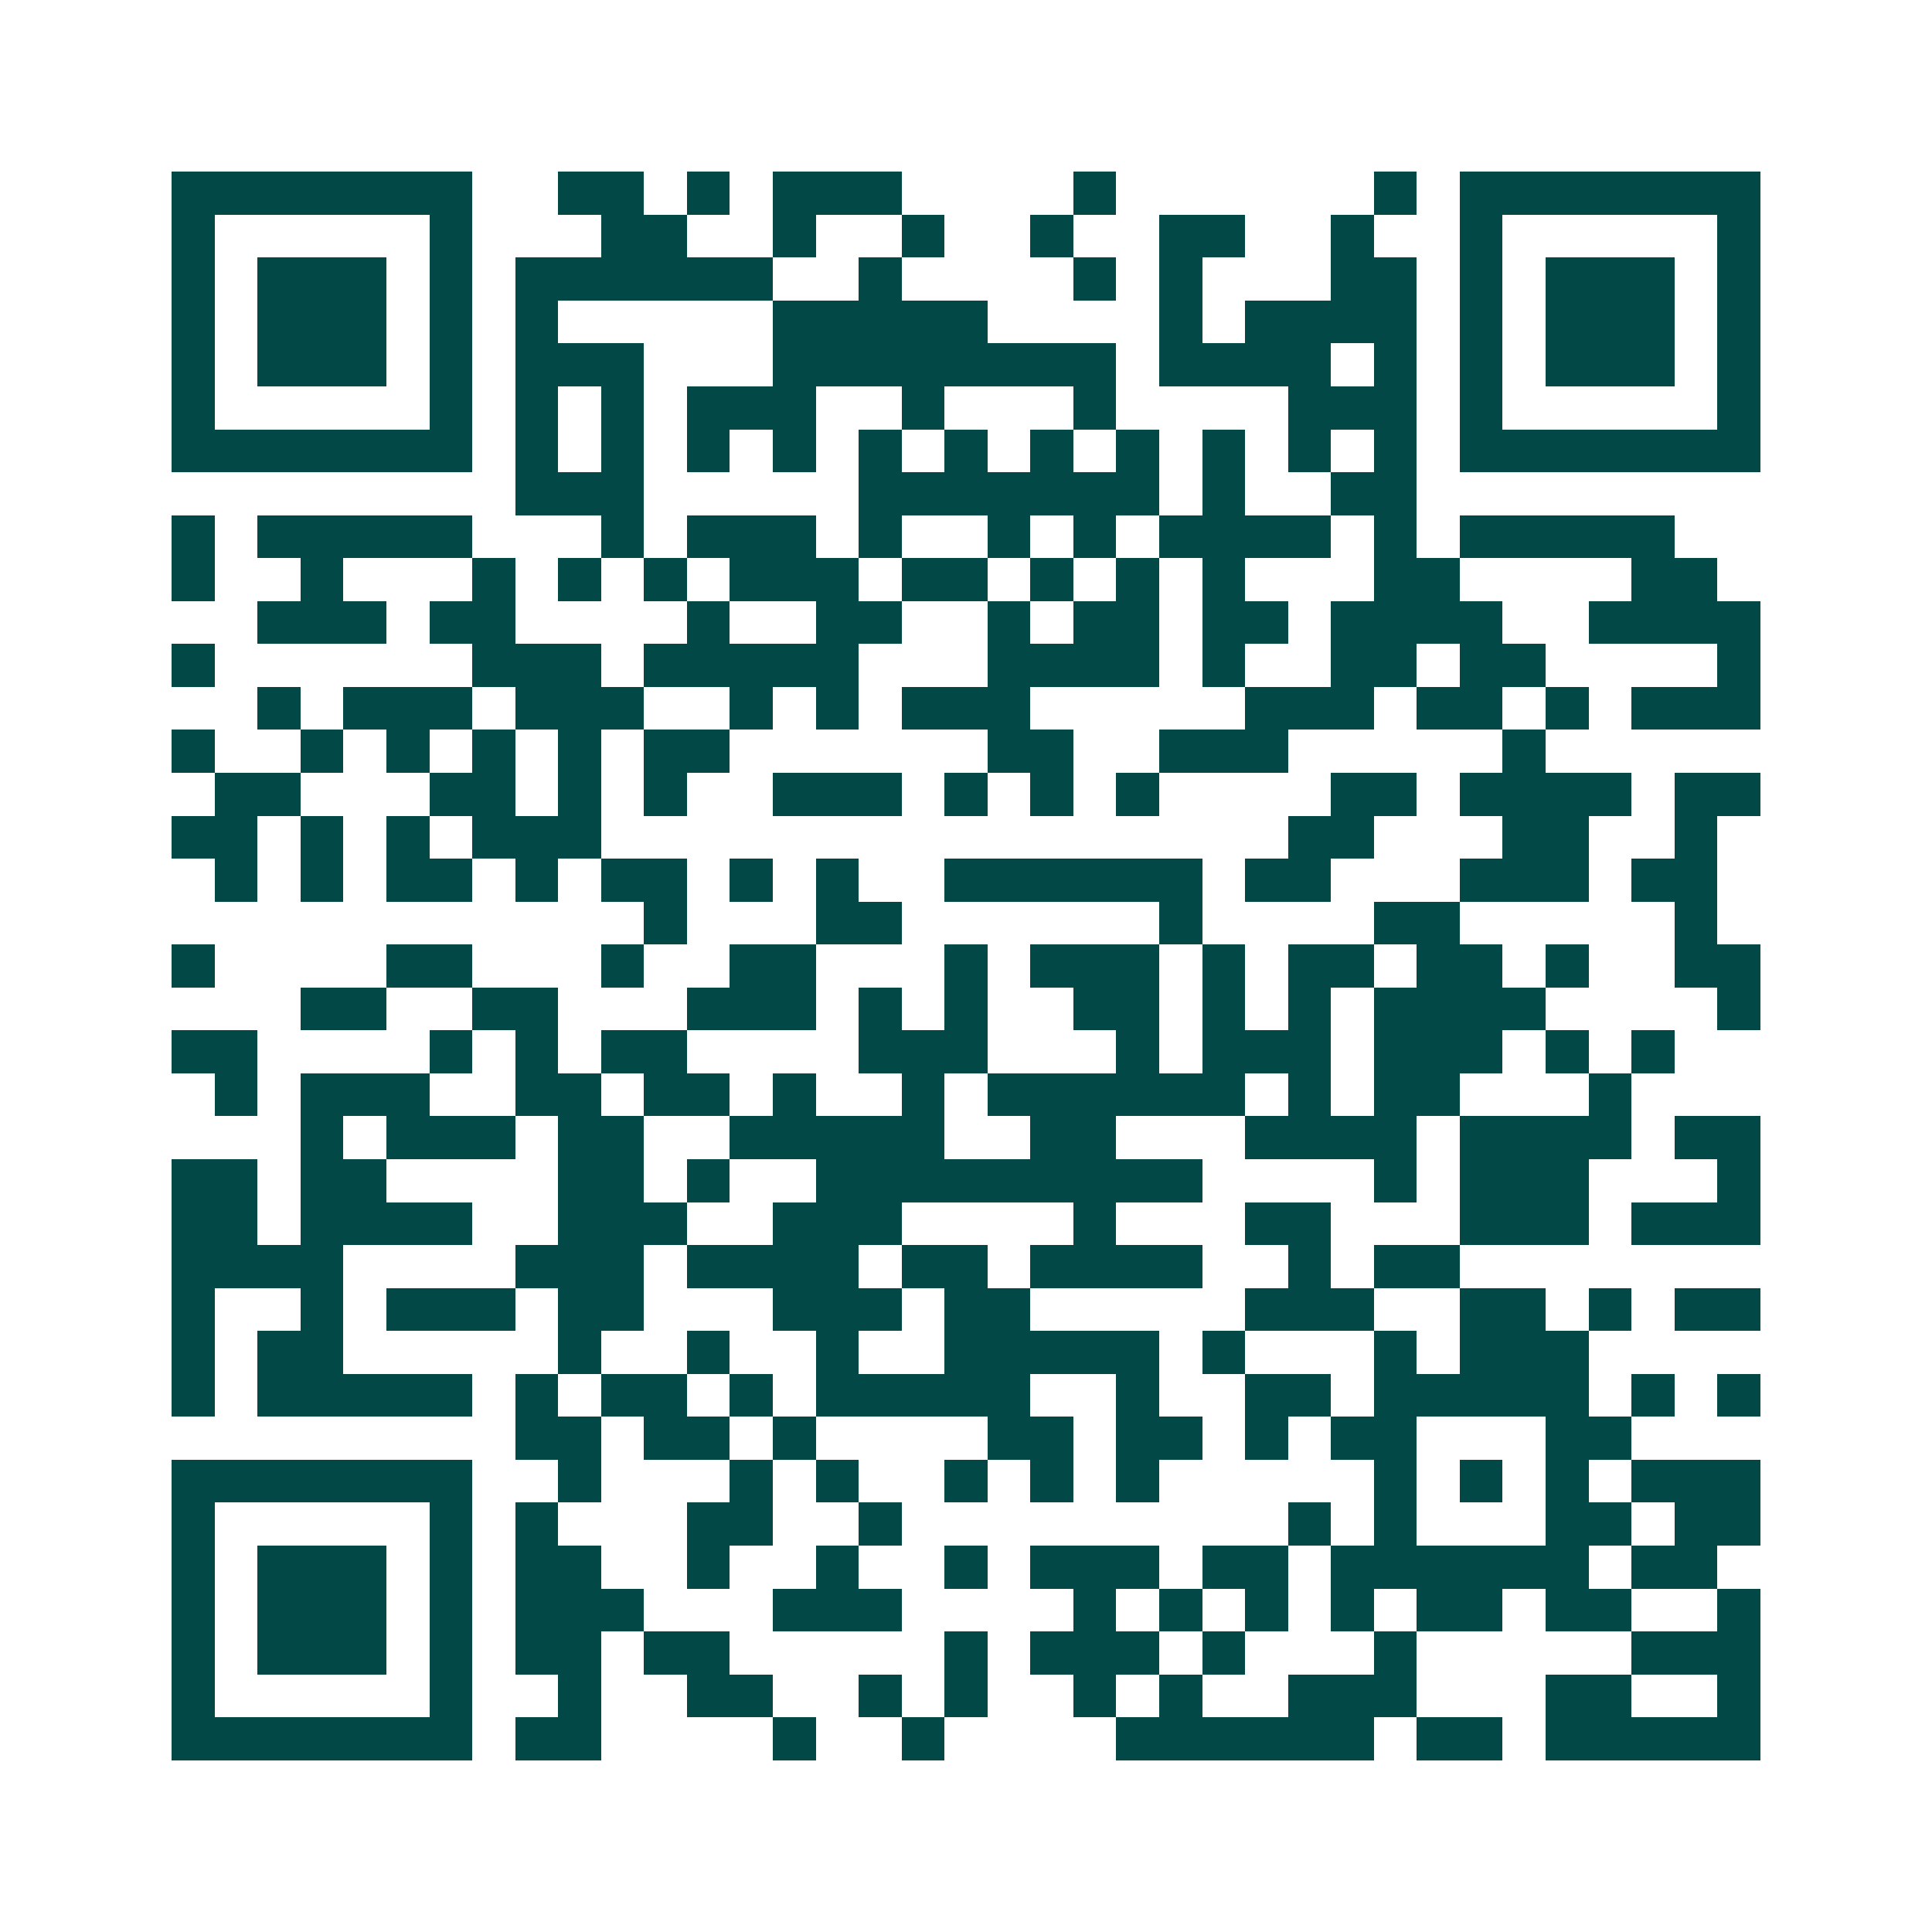 <svg xmlns="http://www.w3.org/2000/svg" width="200" height="200" viewBox="0 0 45 45" shape-rendering="crispEdges"><path fill="#ffffff" d="M0 0h45v45H0z"/><path stroke="#014847" d="M4 4.5h7m2 0h2m1 0h1m1 0h3m4 0h1m6 0h1m1 0h7M4 5.5h1m5 0h1m3 0h2m2 0h1m2 0h1m2 0h1m2 0h2m2 0h1m2 0h1m5 0h1M4 6.5h1m1 0h3m1 0h1m1 0h6m2 0h1m4 0h1m1 0h1m3 0h2m1 0h1m1 0h3m1 0h1M4 7.5h1m1 0h3m1 0h1m1 0h1m5 0h5m4 0h1m1 0h4m1 0h1m1 0h3m1 0h1M4 8.5h1m1 0h3m1 0h1m1 0h3m3 0h8m1 0h4m1 0h1m1 0h1m1 0h3m1 0h1M4 9.5h1m5 0h1m1 0h1m1 0h1m1 0h3m2 0h1m3 0h1m4 0h3m1 0h1m5 0h1M4 10.5h7m1 0h1m1 0h1m1 0h1m1 0h1m1 0h1m1 0h1m1 0h1m1 0h1m1 0h1m1 0h1m1 0h1m1 0h7M12 11.5h3m5 0h7m1 0h1m2 0h2M4 12.5h1m1 0h5m3 0h1m1 0h3m1 0h1m2 0h1m1 0h1m1 0h4m1 0h1m1 0h5M4 13.5h1m2 0h1m3 0h1m1 0h1m1 0h1m1 0h3m1 0h2m1 0h1m1 0h1m1 0h1m3 0h2m4 0h2M6 14.5h3m1 0h2m4 0h1m2 0h2m2 0h1m1 0h2m1 0h2m1 0h4m2 0h4M4 15.5h1m6 0h3m1 0h5m3 0h4m1 0h1m2 0h2m1 0h2m4 0h1M6 16.5h1m1 0h3m1 0h3m2 0h1m1 0h1m1 0h3m5 0h3m1 0h2m1 0h1m1 0h3M4 17.5h1m2 0h1m1 0h1m1 0h1m1 0h1m1 0h2m6 0h2m2 0h3m5 0h1M5 18.5h2m3 0h2m1 0h1m1 0h1m2 0h3m1 0h1m1 0h1m1 0h1m4 0h2m1 0h4m1 0h2M4 19.5h2m1 0h1m1 0h1m1 0h3m16 0h2m3 0h2m2 0h1M5 20.5h1m1 0h1m1 0h2m1 0h1m1 0h2m1 0h1m1 0h1m2 0h6m1 0h2m3 0h3m1 0h2M15 21.5h1m3 0h2m6 0h1m4 0h2m5 0h1M4 22.5h1m4 0h2m3 0h1m2 0h2m3 0h1m1 0h3m1 0h1m1 0h2m1 0h2m1 0h1m2 0h2M7 23.5h2m2 0h2m3 0h3m1 0h1m1 0h1m2 0h2m1 0h1m1 0h1m1 0h4m4 0h1M4 24.5h2m4 0h1m1 0h1m1 0h2m4 0h3m3 0h1m1 0h3m1 0h3m1 0h1m1 0h1M5 25.5h1m1 0h3m2 0h2m1 0h2m1 0h1m2 0h1m1 0h6m1 0h1m1 0h2m3 0h1M7 26.5h1m1 0h3m1 0h2m2 0h5m2 0h2m3 0h4m1 0h4m1 0h2M4 27.5h2m1 0h2m4 0h2m1 0h1m2 0h9m4 0h1m1 0h3m3 0h1M4 28.5h2m1 0h4m2 0h3m2 0h3m4 0h1m3 0h2m3 0h3m1 0h3M4 29.5h4m4 0h3m1 0h4m1 0h2m1 0h4m2 0h1m1 0h2M4 30.5h1m2 0h1m1 0h3m1 0h2m3 0h3m1 0h2m5 0h3m2 0h2m1 0h1m1 0h2M4 31.5h1m1 0h2m5 0h1m2 0h1m2 0h1m2 0h5m1 0h1m3 0h1m1 0h3M4 32.5h1m1 0h5m1 0h1m1 0h2m1 0h1m1 0h5m2 0h1m2 0h2m1 0h5m1 0h1m1 0h1M12 33.5h2m1 0h2m1 0h1m4 0h2m1 0h2m1 0h1m1 0h2m3 0h2M4 34.5h7m2 0h1m3 0h1m1 0h1m2 0h1m1 0h1m1 0h1m5 0h1m1 0h1m1 0h1m1 0h3M4 35.5h1m5 0h1m1 0h1m3 0h2m2 0h1m9 0h1m1 0h1m3 0h2m1 0h2M4 36.5h1m1 0h3m1 0h1m1 0h2m2 0h1m2 0h1m2 0h1m1 0h3m1 0h2m1 0h6m1 0h2M4 37.5h1m1 0h3m1 0h1m1 0h3m3 0h3m4 0h1m1 0h1m1 0h1m1 0h1m1 0h2m1 0h2m2 0h1M4 38.5h1m1 0h3m1 0h1m1 0h2m1 0h2m5 0h1m1 0h3m1 0h1m3 0h1m5 0h3M4 39.5h1m5 0h1m2 0h1m2 0h2m2 0h1m1 0h1m2 0h1m1 0h1m2 0h3m3 0h2m2 0h1M4 40.5h7m1 0h2m4 0h1m2 0h1m4 0h6m1 0h2m1 0h5"/></svg>
